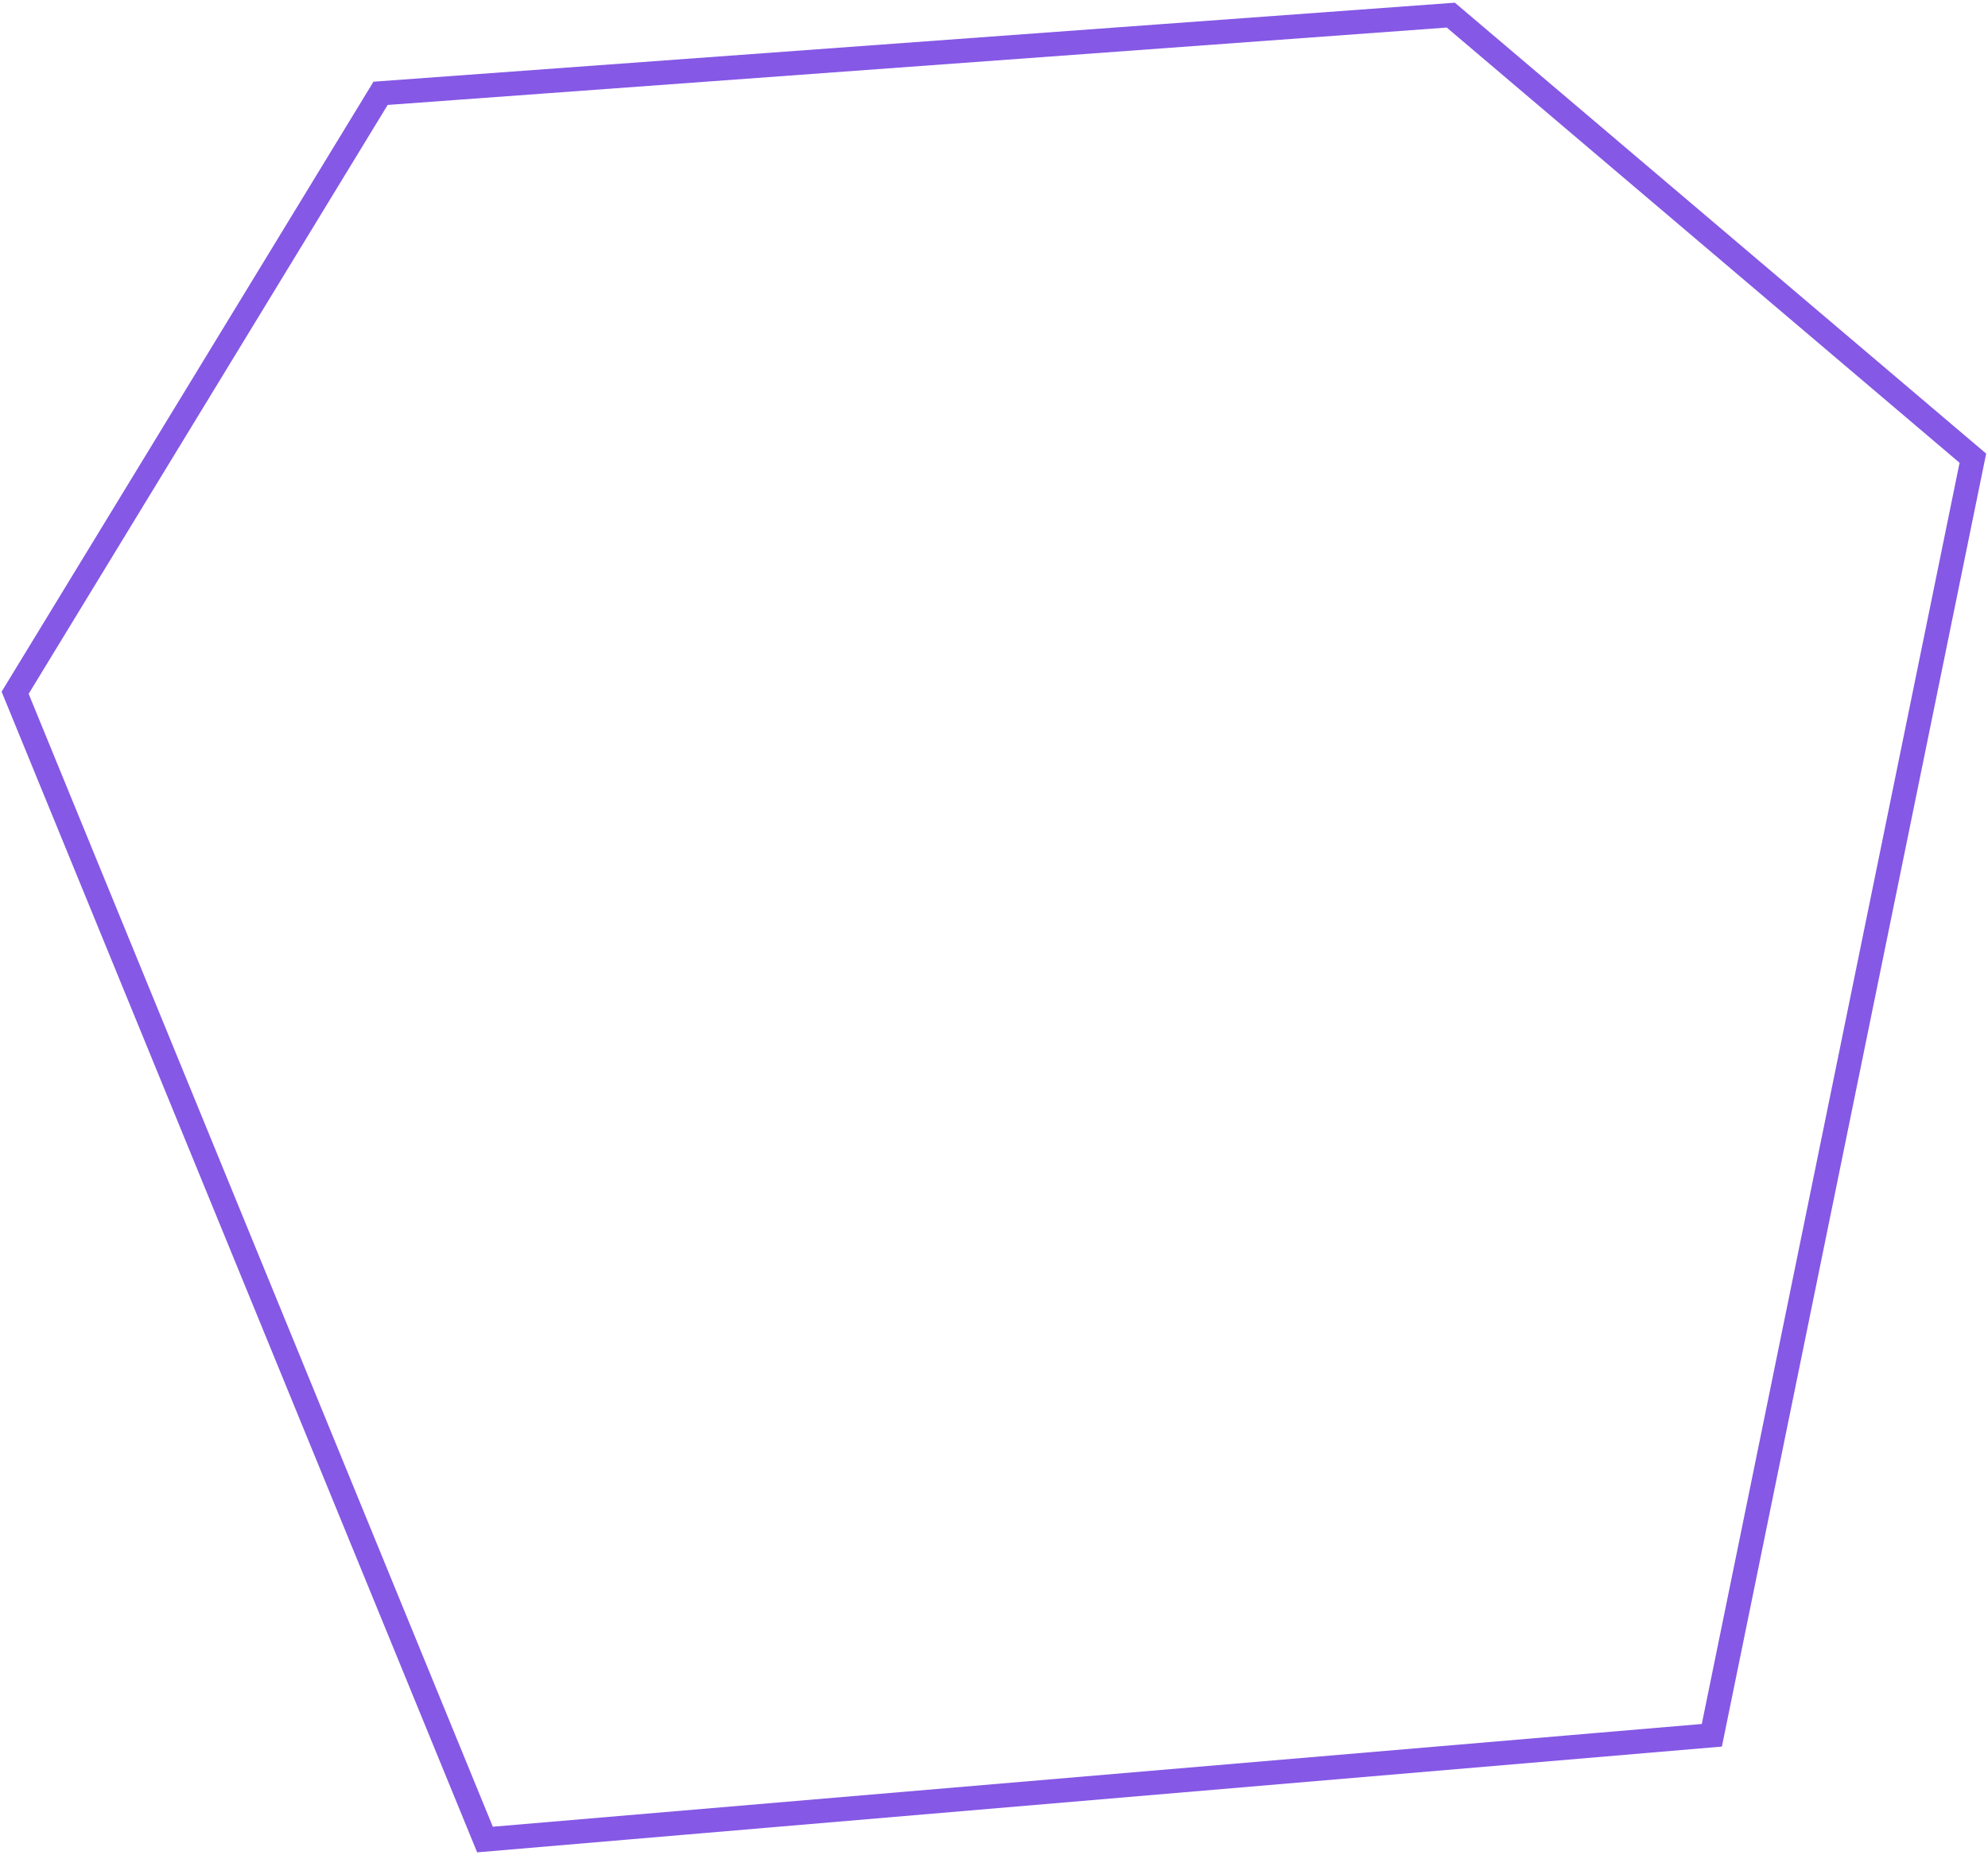 <svg width="657" height="613" viewBox="0 0 657 613" fill="none" xmlns="http://www.w3.org/2000/svg">
<path d="M479.467 5L125.773 30.843L5 228.971L160.28 608L565.733 573.543L652 151.443L479.467 5Z" stroke="#8558E5" stroke-width="8"/>
</svg>

